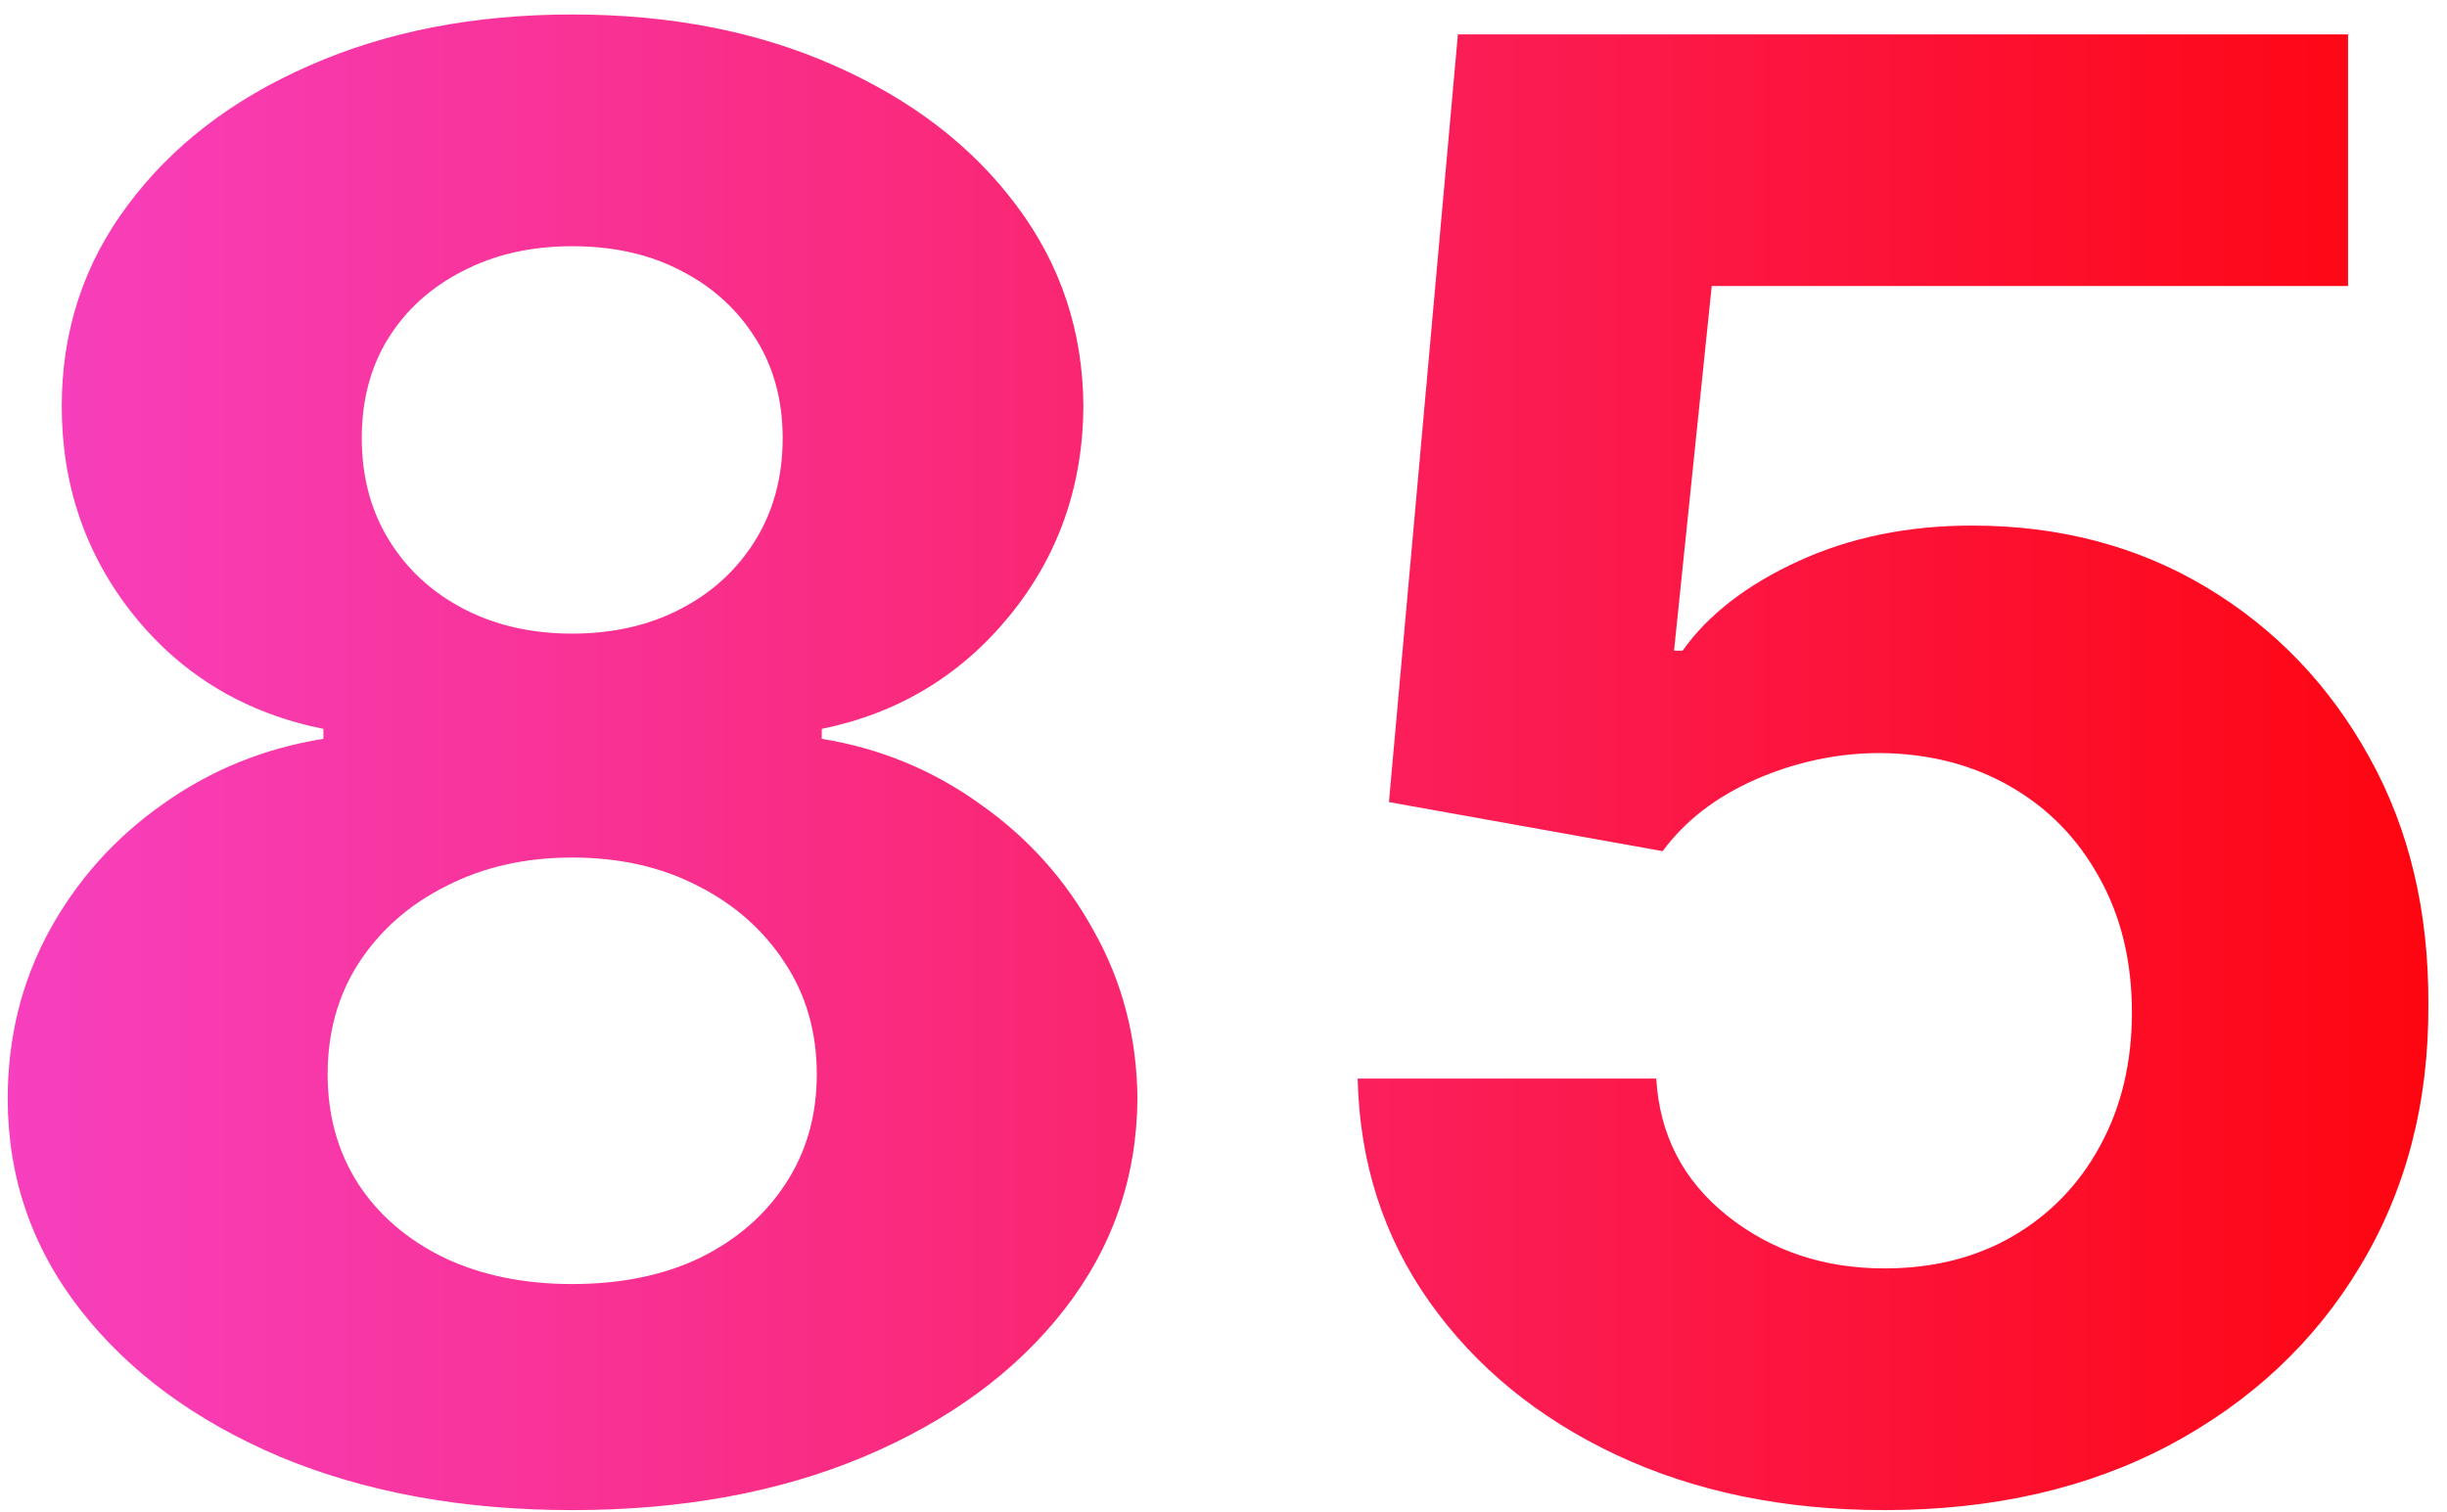 <?xml version="1.0" encoding="UTF-8"?> <svg xmlns="http://www.w3.org/2000/svg" width="110" height="68" viewBox="0 0 110 68" fill="none"> <path d="M25.723 67.895C20.801 67.895 16.423 67.096 12.587 65.498C8.773 63.879 5.78 61.673 3.607 58.882C1.433 56.091 0.347 52.927 0.347 49.39C0.347 46.663 0.964 44.159 2.2 41.879C3.457 39.578 5.162 37.671 7.314 36.158C9.466 34.624 11.874 33.644 14.537 33.218V32.771C11.043 32.068 8.209 30.374 6.036 27.689C3.862 24.983 2.776 21.84 2.776 18.261C2.776 14.873 3.766 11.858 5.748 9.216C7.729 6.553 10.446 4.464 13.898 2.952C17.371 1.418 21.312 0.651 25.723 0.651C30.134 0.651 34.065 1.418 37.516 2.952C40.989 4.486 43.717 6.585 45.698 9.248C47.68 11.89 48.681 14.894 48.702 18.261C48.681 21.861 47.573 25.004 45.379 27.689C43.184 30.374 40.371 32.068 36.941 32.771V33.218C39.562 33.644 41.938 34.624 44.068 36.158C46.22 37.671 47.925 39.578 49.182 41.879C50.46 44.159 51.11 46.663 51.131 49.39C51.11 52.927 50.013 56.091 47.84 58.882C45.666 61.673 42.662 63.879 38.827 65.498C35.013 67.096 30.645 67.895 25.723 67.895ZM25.723 57.731C27.918 57.731 29.835 57.337 31.476 56.549C33.117 55.739 34.395 54.631 35.311 53.225C36.249 51.798 36.717 50.157 36.717 48.303C36.717 46.407 36.238 44.734 35.279 43.285C34.32 41.815 33.021 40.665 31.38 39.834C29.739 38.981 27.854 38.555 25.723 38.555C23.614 38.555 21.728 38.981 20.066 39.834C18.404 40.665 17.094 41.815 16.135 43.285C15.197 44.734 14.729 46.407 14.729 48.303C14.729 50.157 15.187 51.798 16.103 53.225C17.019 54.631 18.308 55.739 19.97 56.549C21.632 57.337 23.55 57.731 25.723 57.731ZM25.723 28.488C27.555 28.488 29.185 28.115 30.613 27.369C32.041 26.624 33.159 25.59 33.969 24.269C34.778 22.948 35.183 21.425 35.183 19.699C35.183 17.994 34.778 16.503 33.969 15.224C33.159 13.925 32.051 12.913 30.645 12.188C29.239 11.443 27.598 11.07 25.723 11.07C23.869 11.07 22.229 11.443 20.801 12.188C19.374 12.913 18.255 13.925 17.445 15.224C16.657 16.503 16.263 17.994 16.263 19.699C16.263 21.425 16.668 22.948 17.477 24.269C18.287 25.59 19.405 26.624 20.833 27.369C22.261 28.115 23.891 28.488 25.723 28.488ZM84.714 67.895C80.197 67.895 76.17 67.064 72.633 65.402C69.117 63.74 66.326 61.45 64.259 58.531C62.192 55.611 61.116 52.266 61.031 48.495H74.454C74.603 51.031 75.669 53.087 77.65 54.663C79.632 56.24 81.986 57.028 84.714 57.028C86.887 57.028 88.805 56.549 90.466 55.59C92.15 54.61 93.46 53.257 94.398 51.531C95.356 49.784 95.836 47.781 95.836 45.523C95.836 43.222 95.346 41.197 94.366 39.45C93.407 37.703 92.075 36.34 90.371 35.359C88.666 34.379 86.716 33.879 84.522 33.857C82.604 33.857 80.74 34.251 78.929 35.04C77.139 35.828 75.743 36.904 74.742 38.268L62.437 36.062L65.537 1.545H105.552V12.859H76.947L75.253 29.255H75.637C76.787 27.636 78.524 26.293 80.846 25.228C83.169 24.163 85.768 23.63 88.645 23.63C92.587 23.63 96.102 24.557 99.192 26.41C102.281 28.264 104.721 30.81 106.51 34.049C108.3 37.266 109.184 40.974 109.163 45.171C109.184 49.582 108.162 53.502 106.095 56.932C104.05 60.342 101.184 63.026 97.498 64.987C93.833 66.925 89.572 67.895 84.714 67.895Z" fill="url(#paint0_linear_2_33)"></path> <defs> <linearGradient id="paint0_linear_2_33" x1="-4" y1="23.101" x2="114" y2="23.101" gradientUnits="userSpaceOnUse"> <stop stop-color="#F742C6"></stop> <stop offset="1" stop-color="#FE0308"></stop> </linearGradient> </defs> </svg> 